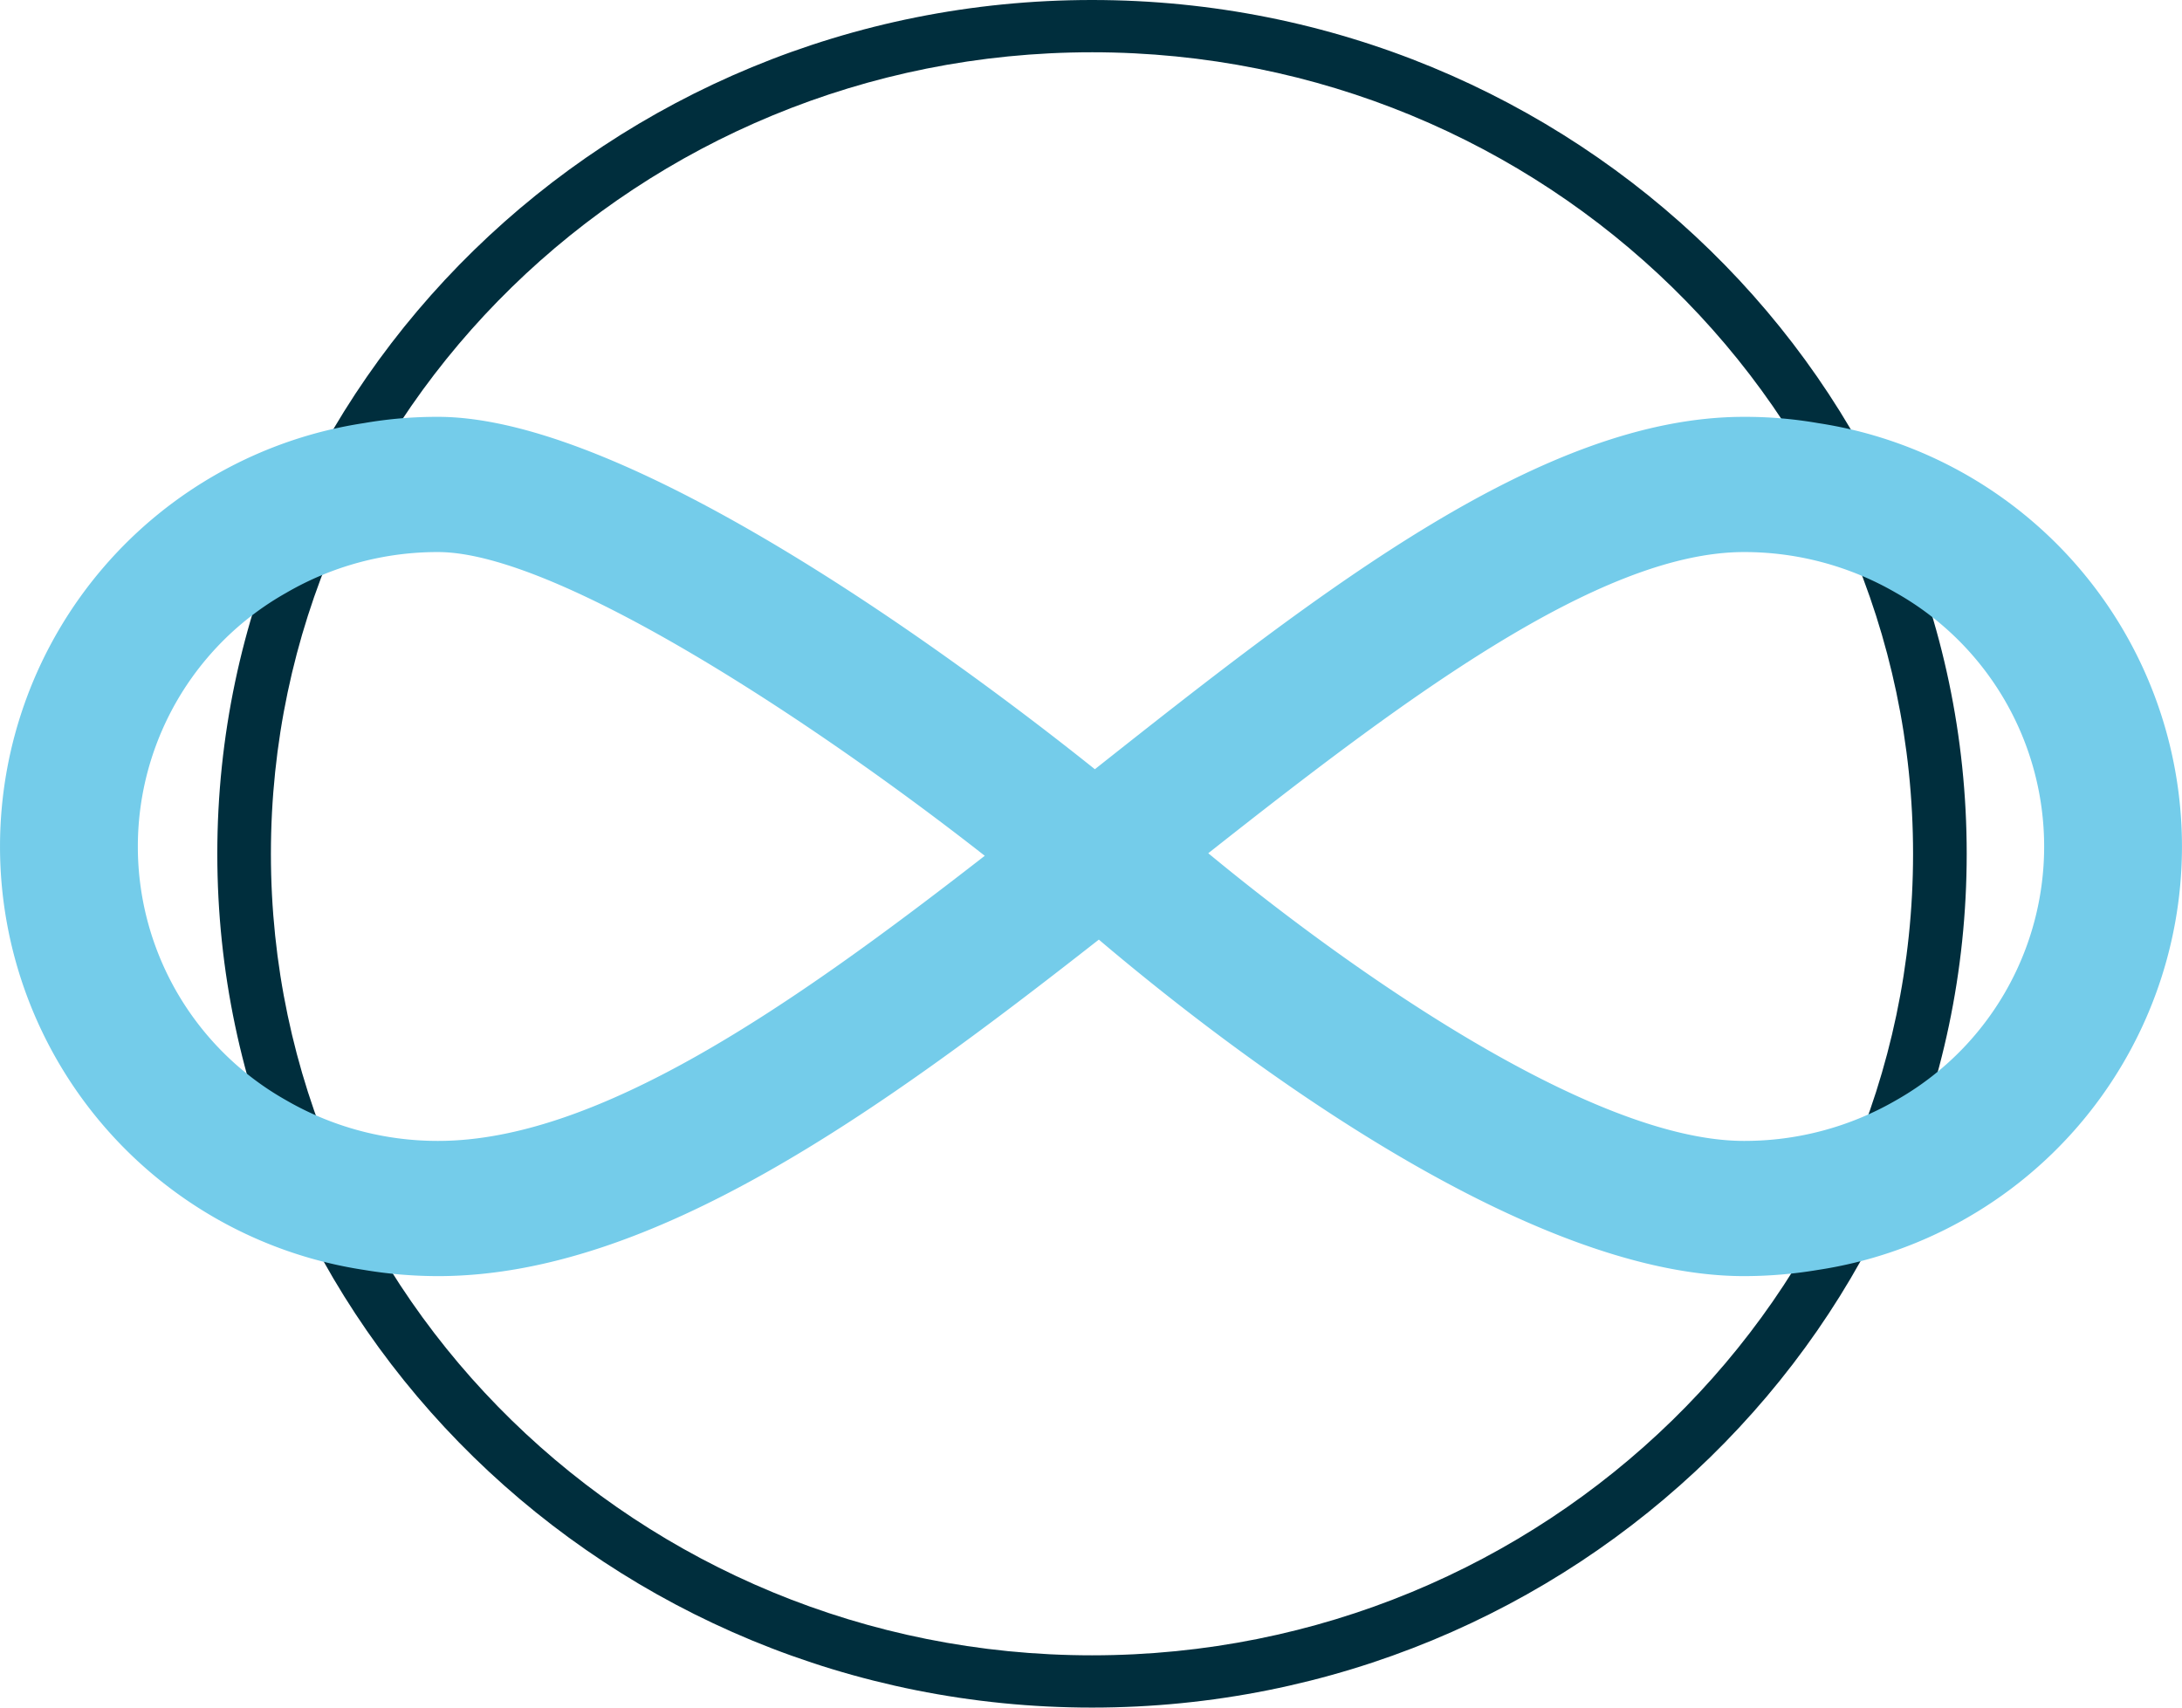 <svg xmlns="http://www.w3.org/2000/svg" width="115" height="90" viewBox="0 0 115 90">
  <g id="icon3-day" transform="translate(-107.529 -326)">
    <rect id="Rectangle_1020" data-name="Rectangle 1020" width="115" height="90" transform="translate(107.529 326)" fill="rgba(255,255,255,0)"/>
    <g id="Group_3506" data-name="Group 3506" transform="translate(118.982 326)">
      <path id="Path_20066" data-name="Path 20066" d="M166.1,416c-25.419,0-46.1-20.187-46.1-45s20.679-45,46.1-45,46.1,20.187,46.1,45S191.516,416,166.1,416Zm0-87.245c-23.862,0-43.275,18.951-43.275,42.245s19.414,42.245,43.275,42.245S209.373,394.293,209.373,371,189.959,328.755,166.1,328.755Z" transform="translate(-120 -326)" fill="#002e3d"/>
    </g>
    <path id="Path_20067" data-name="Path 20067" d="M203.348,350.253a22.52,22.52,0,0,0-3.905-.33c-10.552,0-22.049,8.944-34.21,18.573-6.012-4.81-24.13-18.573-34.618-18.573a22.52,22.52,0,0,0-3.905.33,22.572,22.572,0,0,0-.009,44.63,23.674,23.674,0,0,0,3.914.329c11.234,0,23.158-8.587,34.827-17.736,6.276,5.327,22.15,17.736,34,17.736a23.674,23.674,0,0,0,3.914-.329,22.572,22.572,0,0,0-.009-44.63Zm-72.734,37.833a15.927,15.927,0,0,1-8.01-2.147,15.344,15.344,0,0,1,0-26.734,15.84,15.84,0,0,1,8.01-2.155c6.3,0,19.925,9.033,28.816,16.008C149.241,380.986,139.051,388.086,130.615,388.086Zm76.839-2.139a15.934,15.934,0,0,1-8.01,2.139c-8.137,0-21.078-9.247-28.234-15.162,10.216-8.061,20.579-15.874,28.234-15.874a15.935,15.935,0,0,1,8.01,2.147,15.357,15.357,0,0,1,0,26.75Z" transform="translate(0 -1.953)" fill="#74ccea"/>
  </g>
</svg>
